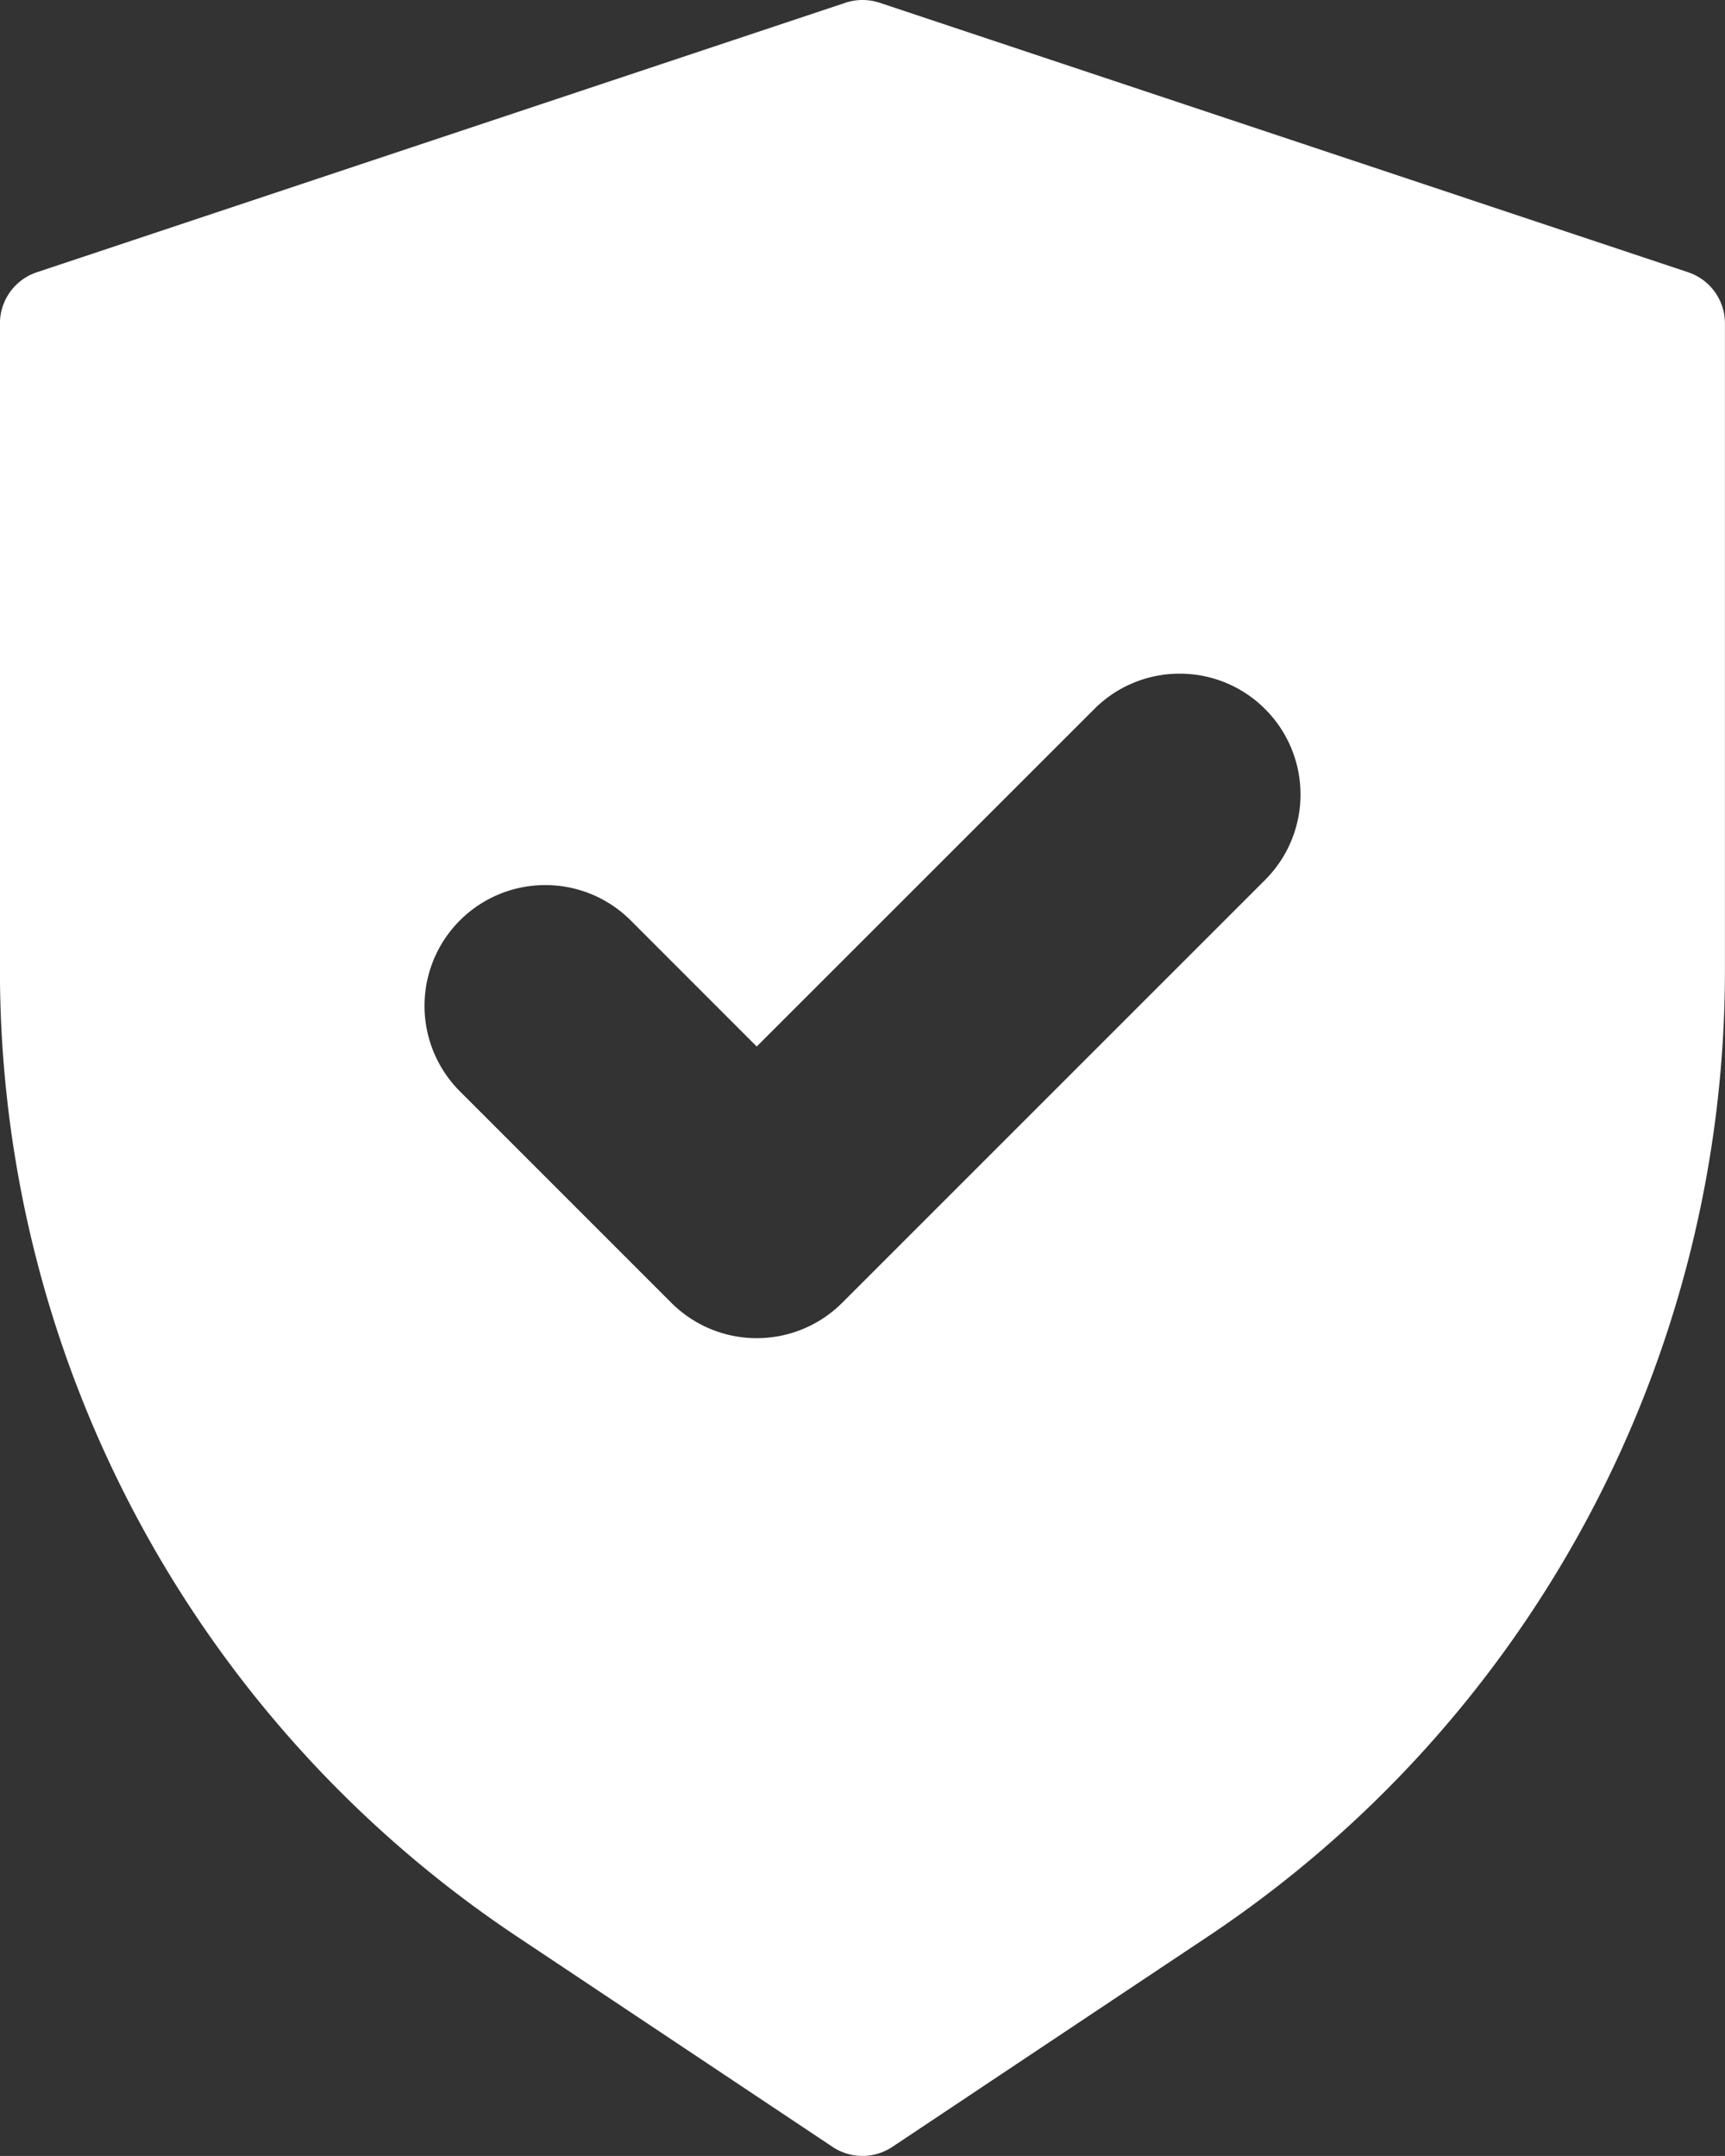 <svg xmlns="http://www.w3.org/2000/svg" xmlns:xlink="http://www.w3.org/1999/xlink" width="98.083" height="122.6" viewBox="0 0 98.083 122.6">
  <rect x="0" y="0" width="98.083" height="122.6" fill="#333333" stroke="none"/>
  <defs>
    <clipPath id="clip-path">
      <path id="Path_7" data-name="Path 7" d="M0-155.541H98.083v-122.6H0Z" transform="translate(0 278.141)" fill="#fff"/>
    </clipPath>
  </defs>
  <g id="Icon_-_5_Year_Guarantee" data-name="Icon - 5 Year Guarantee" transform="translate(0 0)">
    <g id="Icon_-_5_Year_Guarantee-2" data-name="Icon -  5 Year Guarantee" clip-path="url(#clip-path)">
      <g id="Group_8" data-name="Group 8" transform="translate(0 0)">
        <path id="Path_6" data-name="Path 6" d="M-121.781-19.641l-45.976-15.326a3.093,3.093,0,0,0-1.94,0l-45.976,15.326a3.066,3.066,0,0,0-2.1,2.906V19.993a66.03,66.03,0,0,0,29.462,55.049l17.879,11.92a3.059,3.059,0,0,0,1.7.515,3.059,3.059,0,0,0,1.7-.515l17.879-11.92a66.029,66.029,0,0,0,29.462-55.049V-16.736a3.059,3.059,0,0,0-2.1-2.906Zm-24.055,34.556L-169.881,38.96a6.871,6.871,0,0,1-4.858,2.014A6.864,6.864,0,0,1-179.6,38.96l-12.021-12.024a6.873,6.873,0,0,1,0-9.717,6.856,6.856,0,0,1,4.858-2.01,6.847,6.847,0,0,1,4.858,2.013l7.163,7.166L-155.552,5.2a6.841,6.841,0,0,1,4.858-2.014A6.846,6.846,0,0,1-145.835,5.2a6.868,6.868,0,0,1,0,9.713" transform="translate(217.77 35.123)" fill="#fff"/>
      </g>
    </g>
  </g>
</svg>
